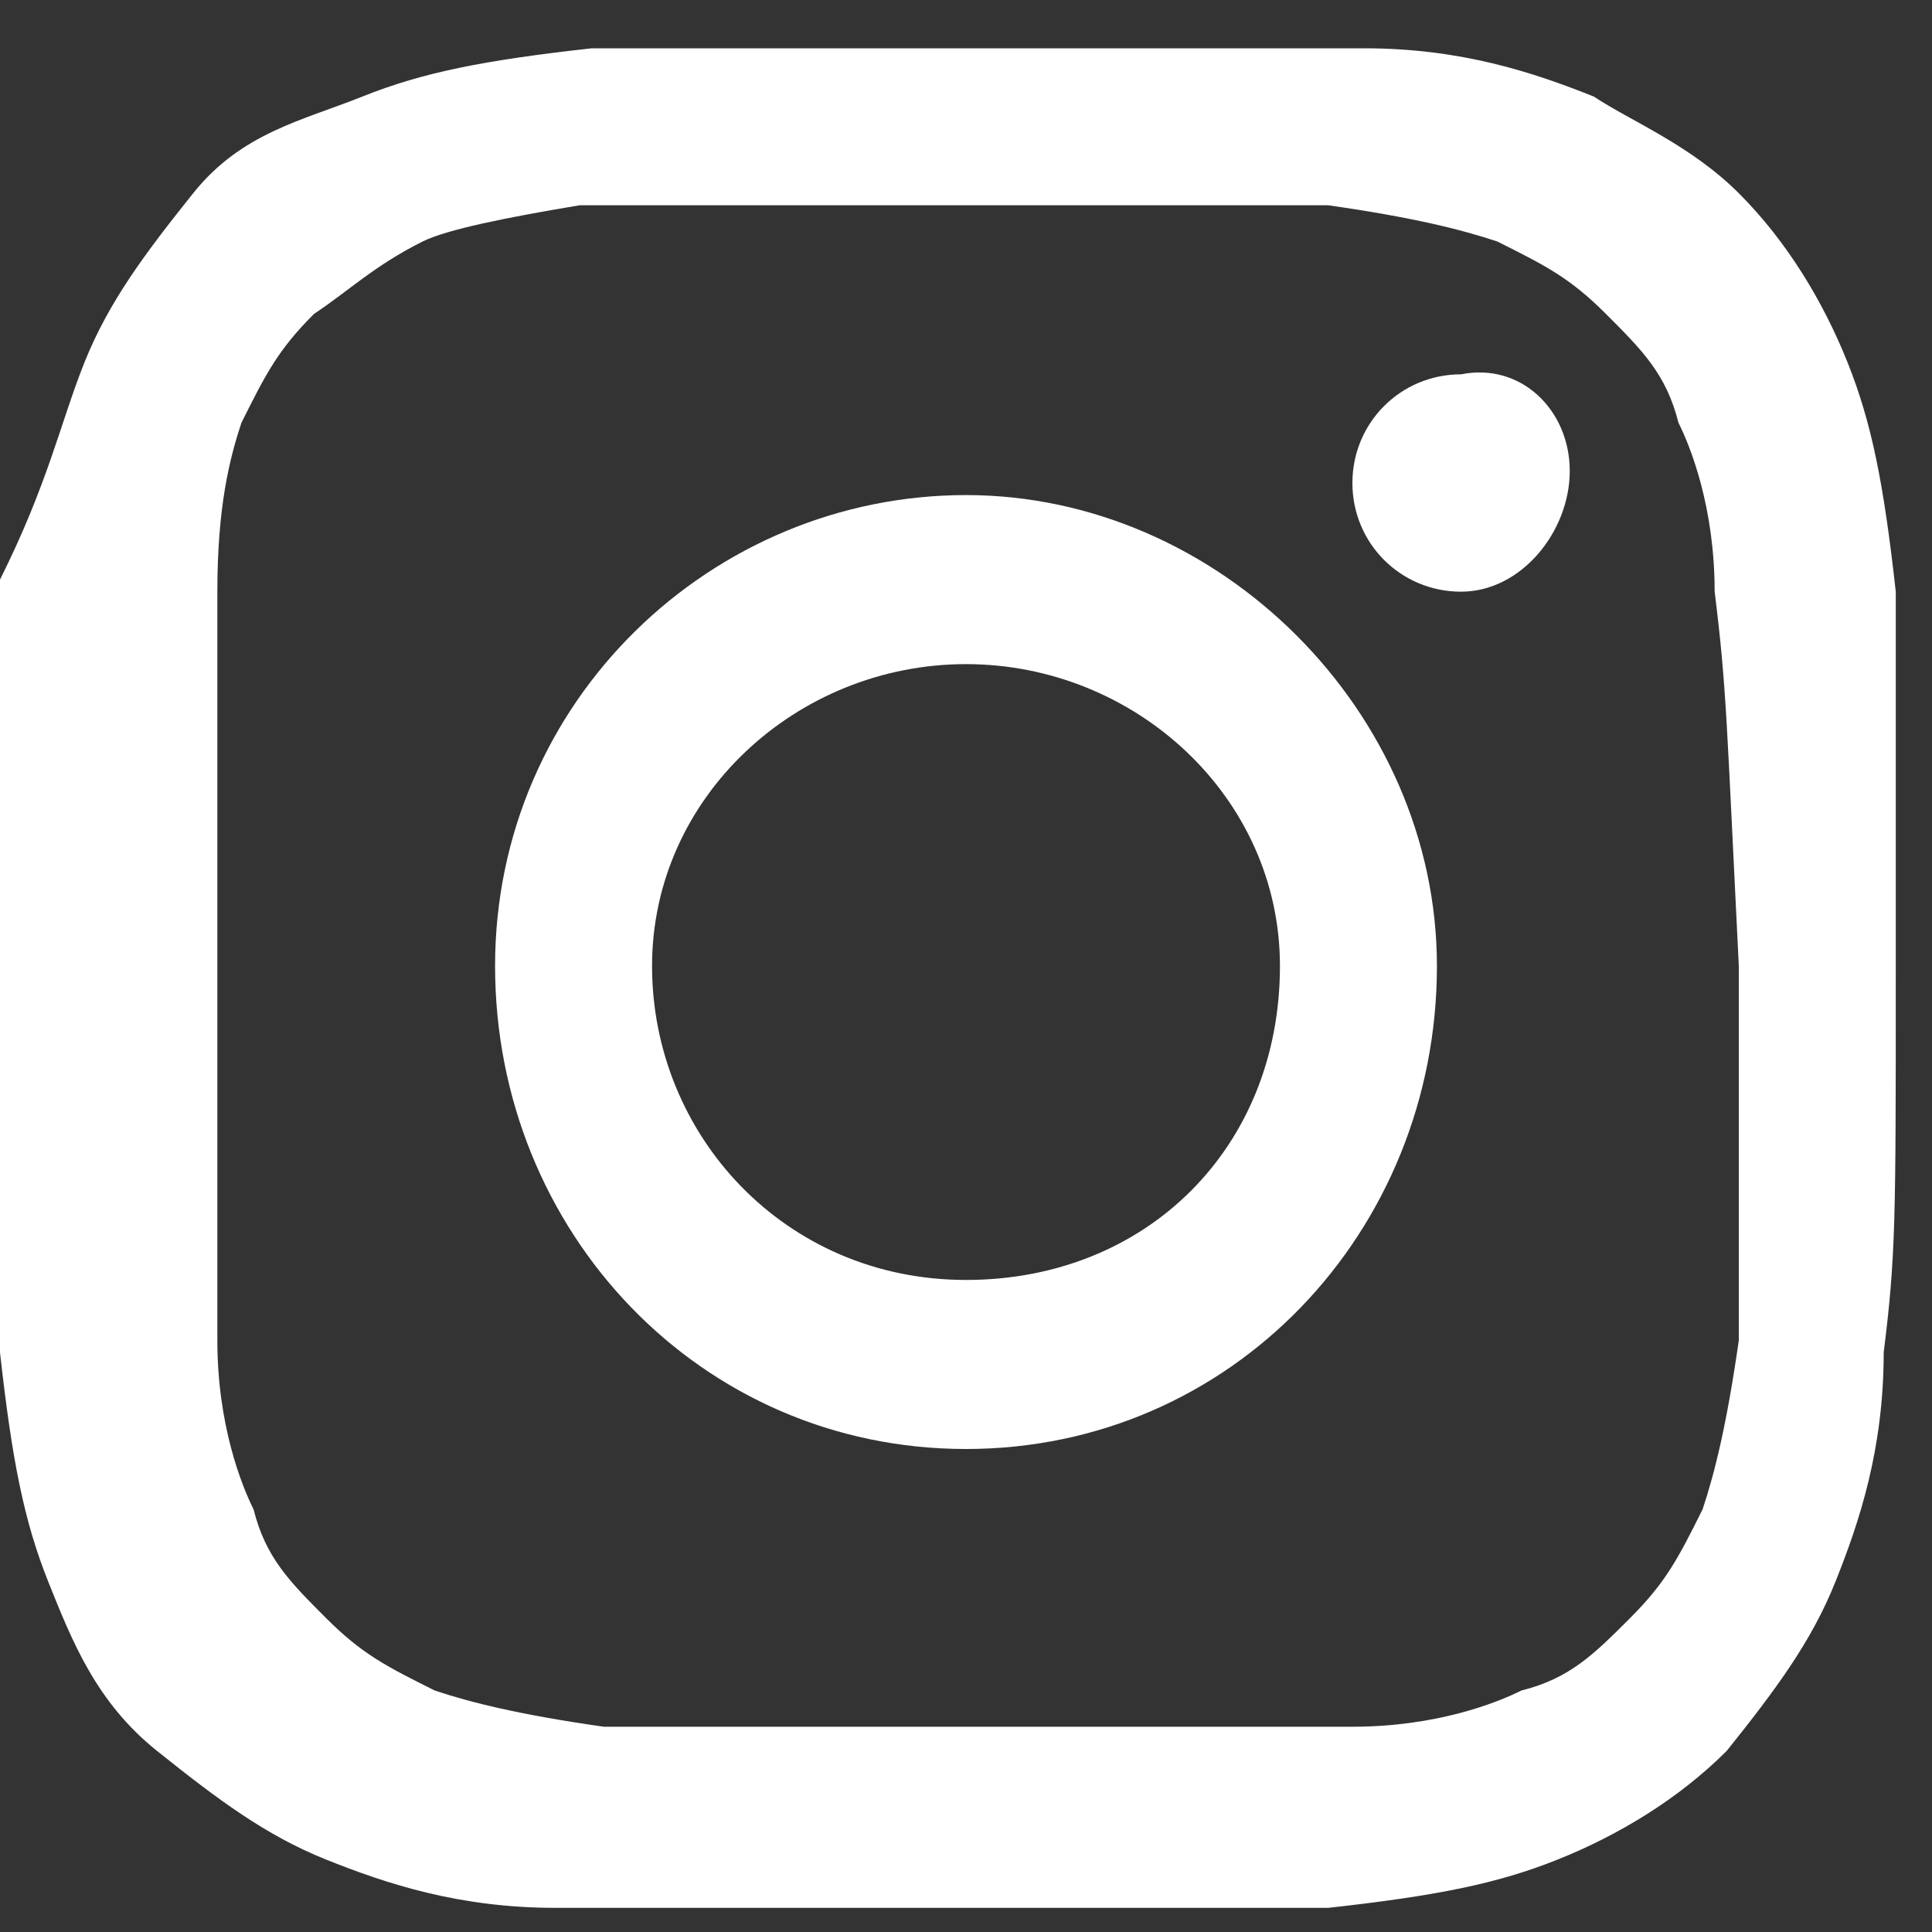 <?xml version="1.0" encoding="UTF-8"?> <svg xmlns="http://www.w3.org/2000/svg" xmlns:xlink="http://www.w3.org/1999/xlink" width="16px" height="16px" version="1.1" id="Layer_1" x="0px" y="0px" viewBox="0 0 16 16" style="enable-background:new 0 0 16 16;" xml:space="preserve"><rect x="0" y="0" width="16" height="16" fill="#333333" stroke="none"/> <style type="text/css"> .st0{fill-rule:evenodd;clip-rule:evenodd;} </style> <path fill="#FFFFFF" class="st0" d="M15.6,11.2c0,0.8-0.2,1.4-0.4,1.9c-0.2,0.5-0.5,0.9-0.9,1.4c-0.4,0.4-0.9,0.7-1.4,0.9c-0.5,0.2-1,0.3-1.9,0.4 c-0.8,0-1.1,0-3.2,0s-2.3,0-3.2,0c-0.8,0-1.4-0.2-1.9-0.4c-0.5-0.2-0.9-0.5-1.4-0.9s-0.7-0.9-0.9-1.4c-0.2-0.5-0.3-1-0.4-1.9 c0-0.8,0-1.1,0-3.2c0-2.1,0-2.3,0-3.2C0.4,4,0.5,3.5,0.7,3c0.2-0.5,0.5-0.9,0.9-1.4S2.5,1,3,0.8c0.5-0.2,1-0.3,1.9-0.4 c0.8,0,1.1,0,3.2,0s2.3,0,3.2,0c0.8,0,1.4,0.2,1.9,0.4C13.5,1,14,1.2,14.4,1.6c0.4,0.4,0.7,0.9,0.9,1.4c0.2,0.5,0.3,1,0.4,1.9 c0,0.8,0,1.1,0,3.2C15.7,10.1,15.7,10.4,15.6,11.2z M14.2,4.9c0-0.7-0.2-1.2-0.3-1.4c-0.1-0.4-0.3-0.6-0.6-0.9 c-0.3-0.3-0.5-0.4-0.9-0.6c-0.3-0.1-0.7-0.2-1.4-0.3c-0.8,0-1.1,0-3.1,0c-2,0-2.3,0-3.1,0C4.2,1.8,3.7,1.9,3.5,2 C3.1,2.2,2.9,2.4,2.6,2.6C2.3,2.9,2.2,3.1,2,3.5C1.9,3.8,1.8,4.2,1.8,4.9c0,0.8,0,1.1,0,3.1c0,2,0,2.3,0,3.1c0,0.7,0.2,1.2,0.3,1.4 c0.1,0.4,0.3,0.6,0.6,0.9c0.3,0.3,0.5,0.4,0.9,0.6c0.3,0.1,0.7,0.2,1.4,0.3c0.8,0,1.1,0,3.1,0c2,0,2.3,0,3.1,0 c0.7,0,1.2-0.2,1.4-0.3c0.4-0.1,0.6-0.3,0.9-0.6c0.3-0.3,0.4-0.5,0.6-0.9c0.1-0.3,0.2-0.7,0.3-1.4c0-0.8,0-1.1,0-3.1 C14.3,6,14.3,5.7,14.2,4.9z M12.1,4.9c-0.5,0-0.9-0.4-0.9-0.9c0-0.5,0.4-0.9,0.9-0.9C12.6,3,13,3.4,13,3.9C13,4.4,12.6,4.9,12.1,4.9 z M8,12C5.8,12,4.1,10.2,4.1,8c0-2.2,1.8-3.9,3.9-3.9s3.9,1.8,3.9,3.9C11.9,10.2,10.2,12,8,12z M8,5.5C6.6,5.5,5.4,6.6,5.4,8 c0,1.4,1.1,2.6,2.6,2.6s2.6-1.1,2.6-2.6C10.6,6.6,9.4,5.5,8,5.5z"></path> </svg> 